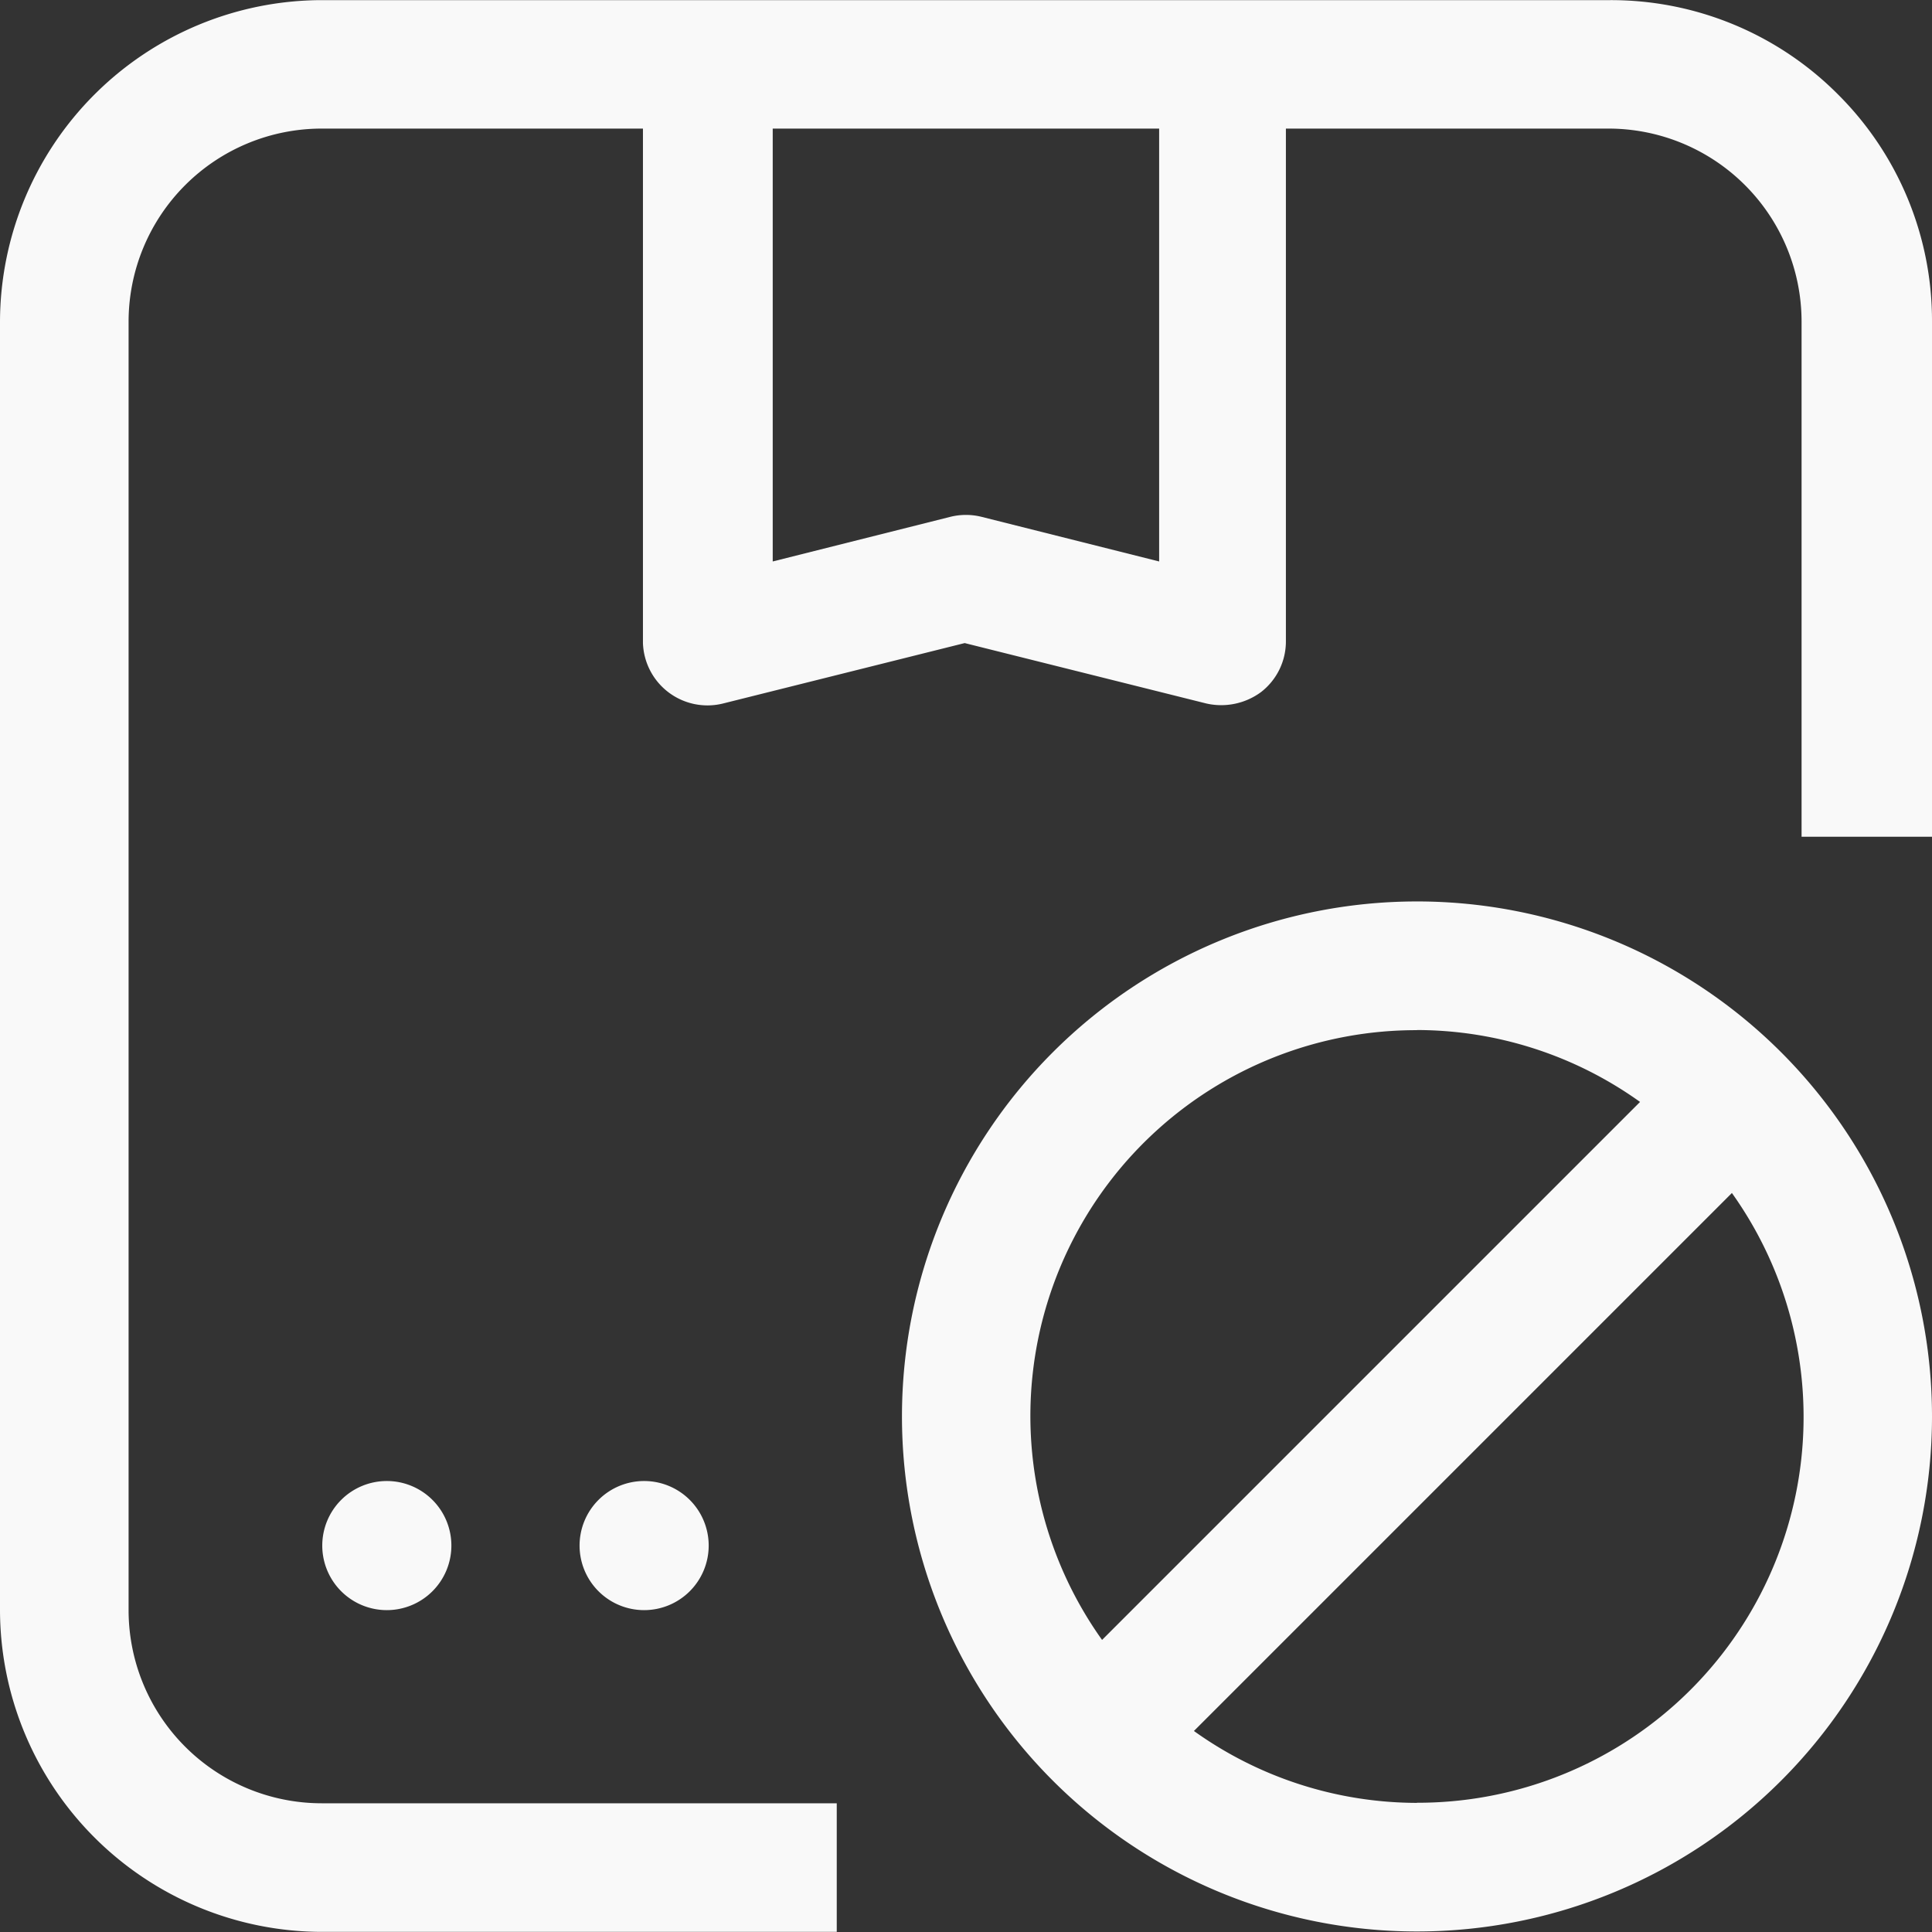 <svg  xmlns="http://www.w3.org/2000/svg" xmlns:xlink="http://www.w3.org/1999/xlink" width="14.724" height="14.724" viewBox="0 0 14.724 14.724">
  <rect x="0" y="0" width="14.724" height="14.724" fill="#333333" stroke="none"/>
  <defs>
    <clipPath id="clip-path">
      <rect  width="14.724" height="14.724" fill="#f9f9f9"/>
    </clipPath>
  </defs>
  <g  clip-path="url(#clip-path)">
    <path  d="M76.3,348.871a.492.492,0,1,1-.492.492.492.492,0,0,1,.492-.492" transform="translate(-73.352 -337.584)" fill="#f9f9f9" fill-rule="evenodd"/>
    <path  d="M137.025,348.871a.492.492,0,1,1-.492.492.492.492,0,0,1,.492-.492" transform="translate(-132.116 -337.584)" fill="#f9f9f9" fill-rule="evenodd"/>
    <path  d="M14.006.717A2.439,2.439,0,0,0,12.271,0H2.452A2.457,2.457,0,0,0,0,2.451V12.27a2.457,2.457,0,0,0,2.452,2.452H6.377v-.98H2.452A1.472,1.472,0,0,1,.98,12.27V2.451A1.472,1.472,0,0,1,2.452.979H4.9V4.9a.492.492,0,0,0,.612.46l1.84-.46,1.84.46a.511.511,0,0,0,.419-.087.488.488,0,0,0,.189-.386V.979h2.452A1.472,1.472,0,0,1,13.73,2.451V6.376h.994V2.451A2.434,2.434,0,0,0,14.006.717ZM8.834,4.278l-1.353-.34a.492.492,0,0,0-.239,0l-1.353.34V.979H8.834Z" transform="translate(0 0.001)" fill="#f9f9f9"/>
    <path  d="M216.406,212.337a3.925,3.925,0,1,0,3.925,3.929A3.925,3.925,0,0,0,216.406,212.337Zm0,.98a2.926,2.926,0,0,1,1.7.548l-4.1,4.1a2.94,2.94,0,0,1,2.4-4.647Zm0,5.89a2.926,2.926,0,0,1-1.7-.548l4.1-4.1a2.94,2.94,0,0,1-2.4,4.647" transform="translate(-205.607 -205.467)" fill="#f9f9f9"/>
  </g>
</svg>
